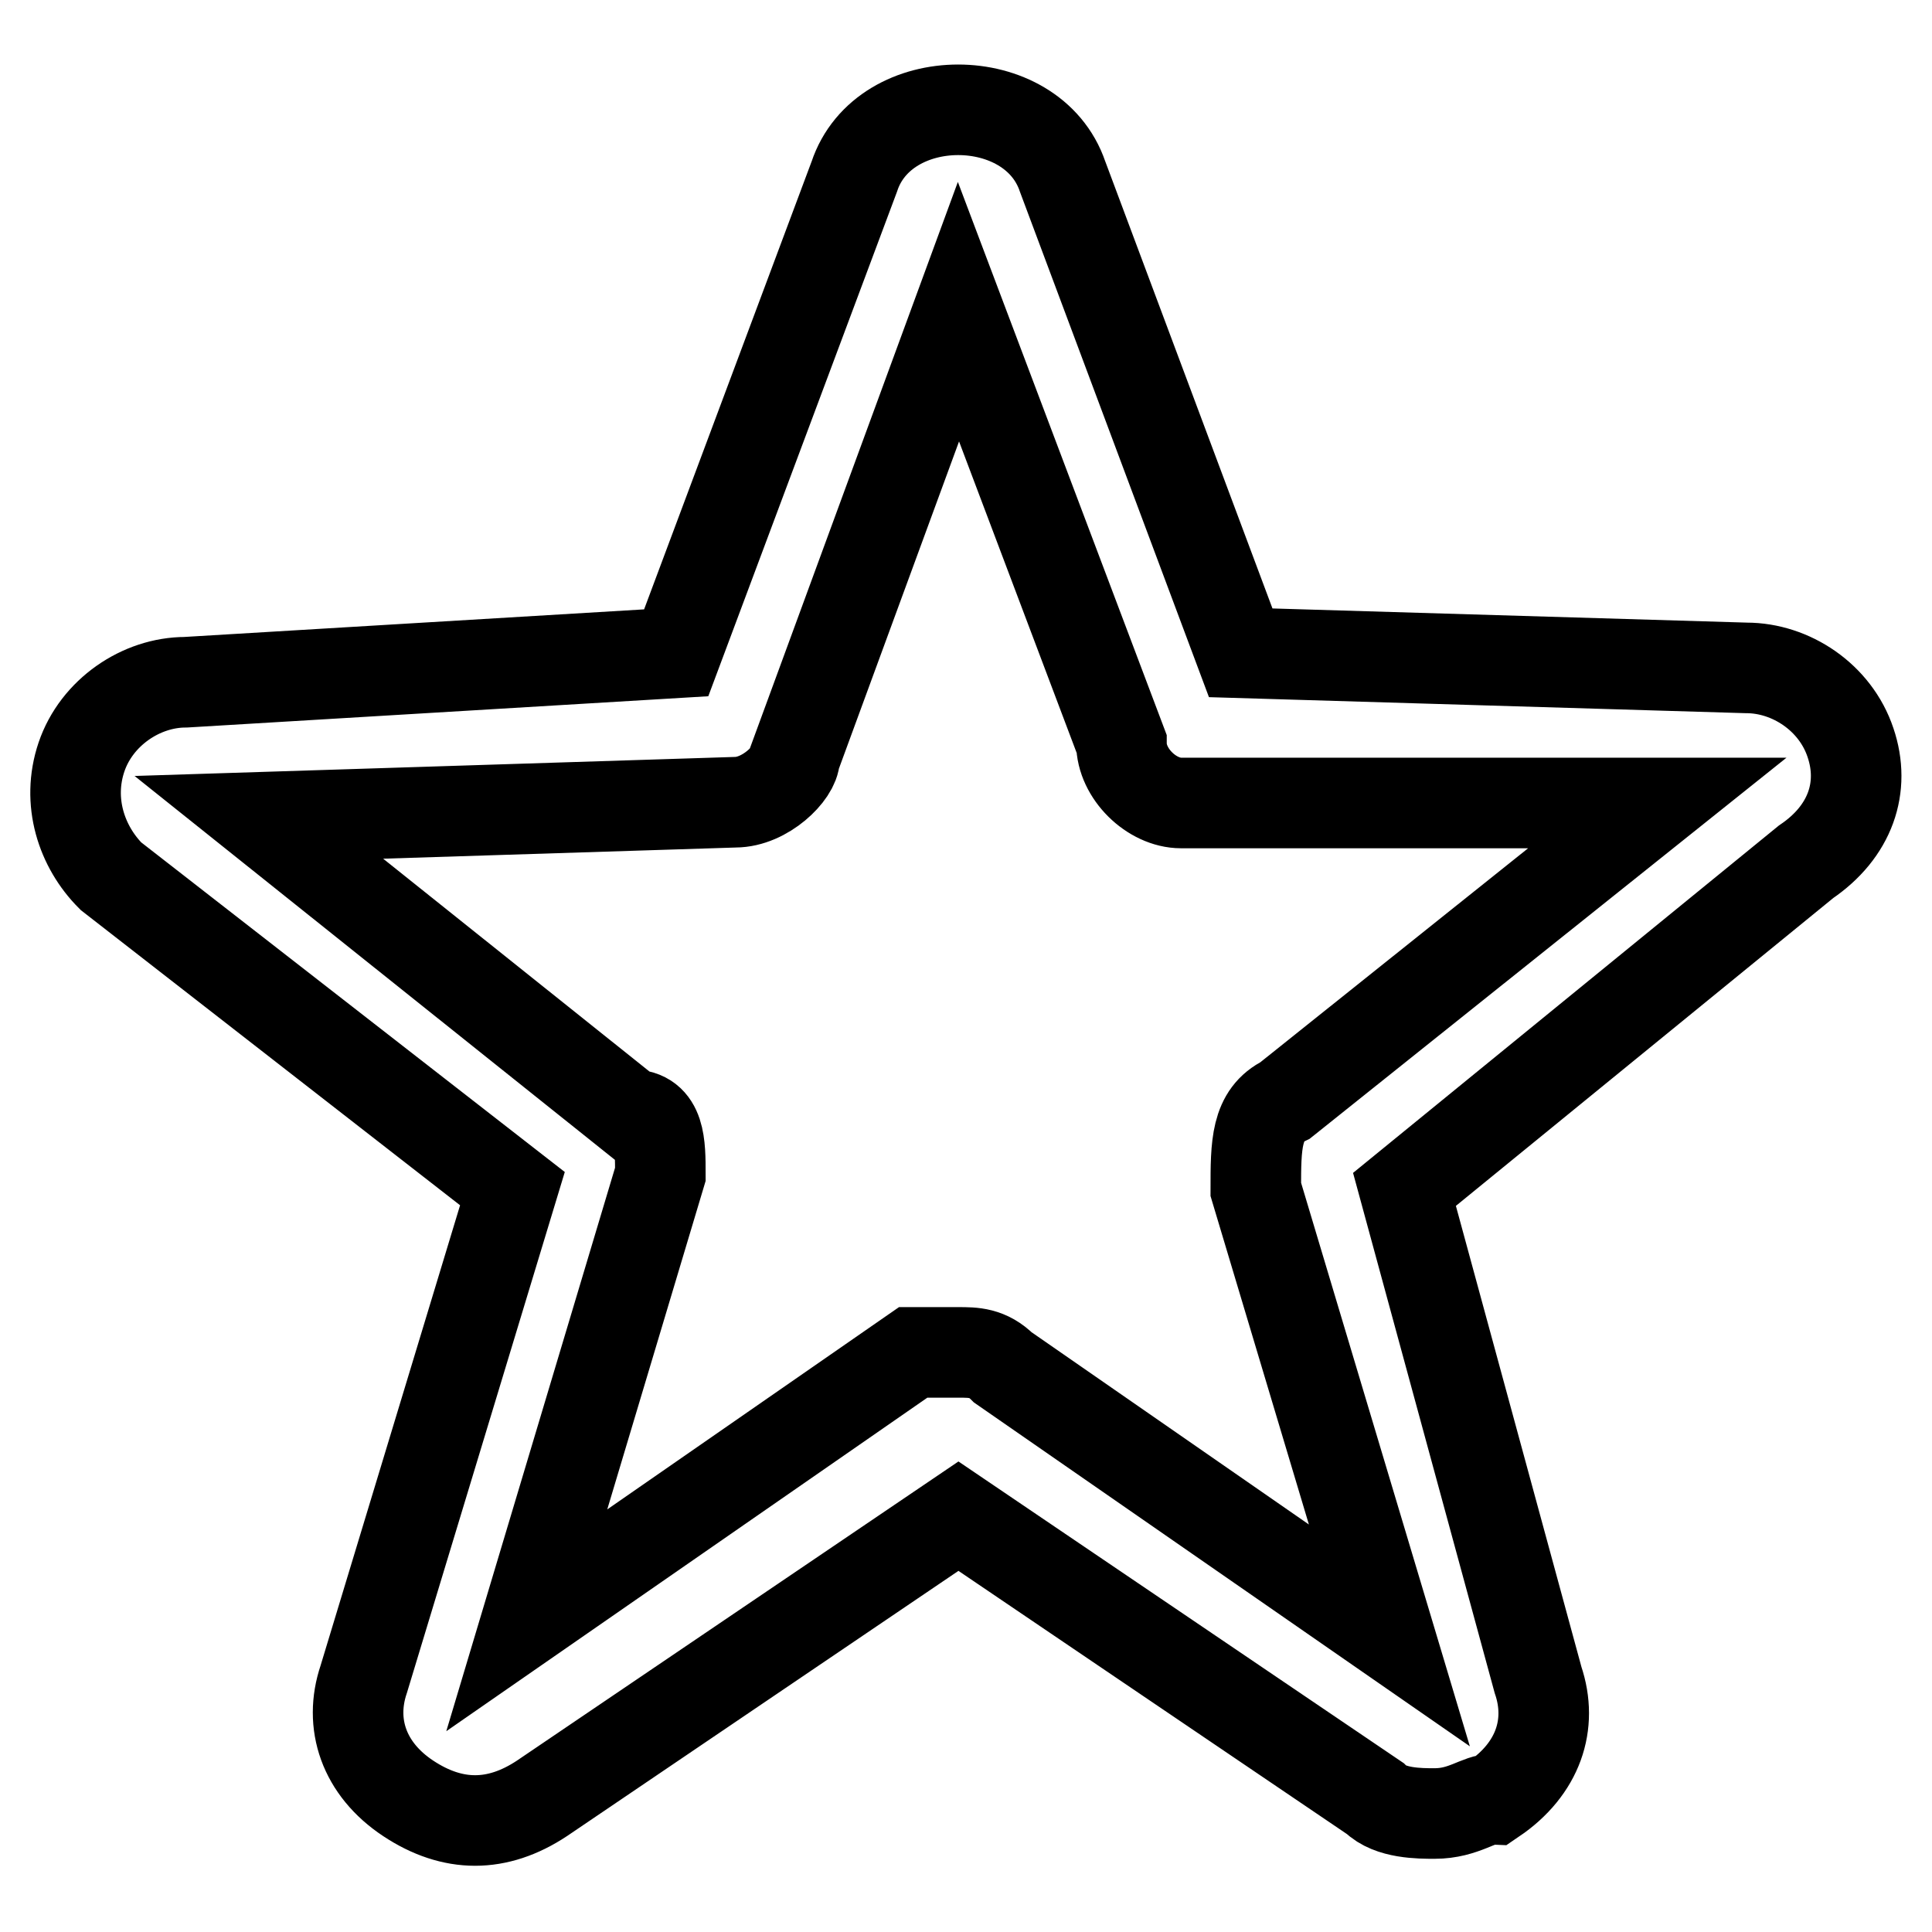 <?xml version="1.0" encoding="utf-8"?>
<!-- Svg Vector Icons : http://www.onlinewebfonts.com/icon -->
<!DOCTYPE svg PUBLIC "-//W3C//DTD SVG 1.1//EN" "http://www.w3.org/Graphics/SVG/1.1/DTD/svg11.dtd">
<svg version="1.1" xmlns="http://www.w3.org/2000/svg" xmlns:xlink="http://www.w3.org/1999/xlink" x="0px" y="0px" viewBox="0 0 256 256" enable-background="new 0 0 256 256" xml:space="preserve">
<g> <path stroke-width="12" fill-opacity="0" stroke="#000000"  d="M190.1,240.3c-2,0-5.9,0-7.9-2L127,200.9l-55.2,37.4c-5.9,3.9-11.8,3.9-17.7,0c-5.9-3.9-7.9-9.9-5.9-15.8 l19.7-65l-53.2-41.4c-3.9-3.9-5.9-9.9-3.9-15.8c2-5.9,7.9-9.9,13.8-9.9l65-3.9l23.6-63.1c3.9-11.8,23.6-11.8,27.6,0l0,0l23.6,63.1 l67,2c5.9,0,11.8,3.9,13.8,9.9c2,5.9,0,11.8-5.9,15.8l-53.2,43.4l17.7,65c2,5.9,0,11.8-5.9,15.8C196,238.3,194,240.3,190.1,240.3z  M127,179.2c2,0,3.9,0,5.9,2l51.2,35.5l-17.7-59.1c0-5.9,0-9.9,3.9-11.8l49.3-39.4h-63.1c-3.9,0-7.9-3.9-7.9-7.9L127,41.3 l-21.7,59.1c0,2-3.9,5.9-7.9,5.9l-63.1,2l49.3,39.4c3.9,0,3.9,3.9,3.9,7.9l-17.7,59.1l51.2-35.5C123.1,179.2,125.1,179.2,127,179.2 z"/></g>
</svg>